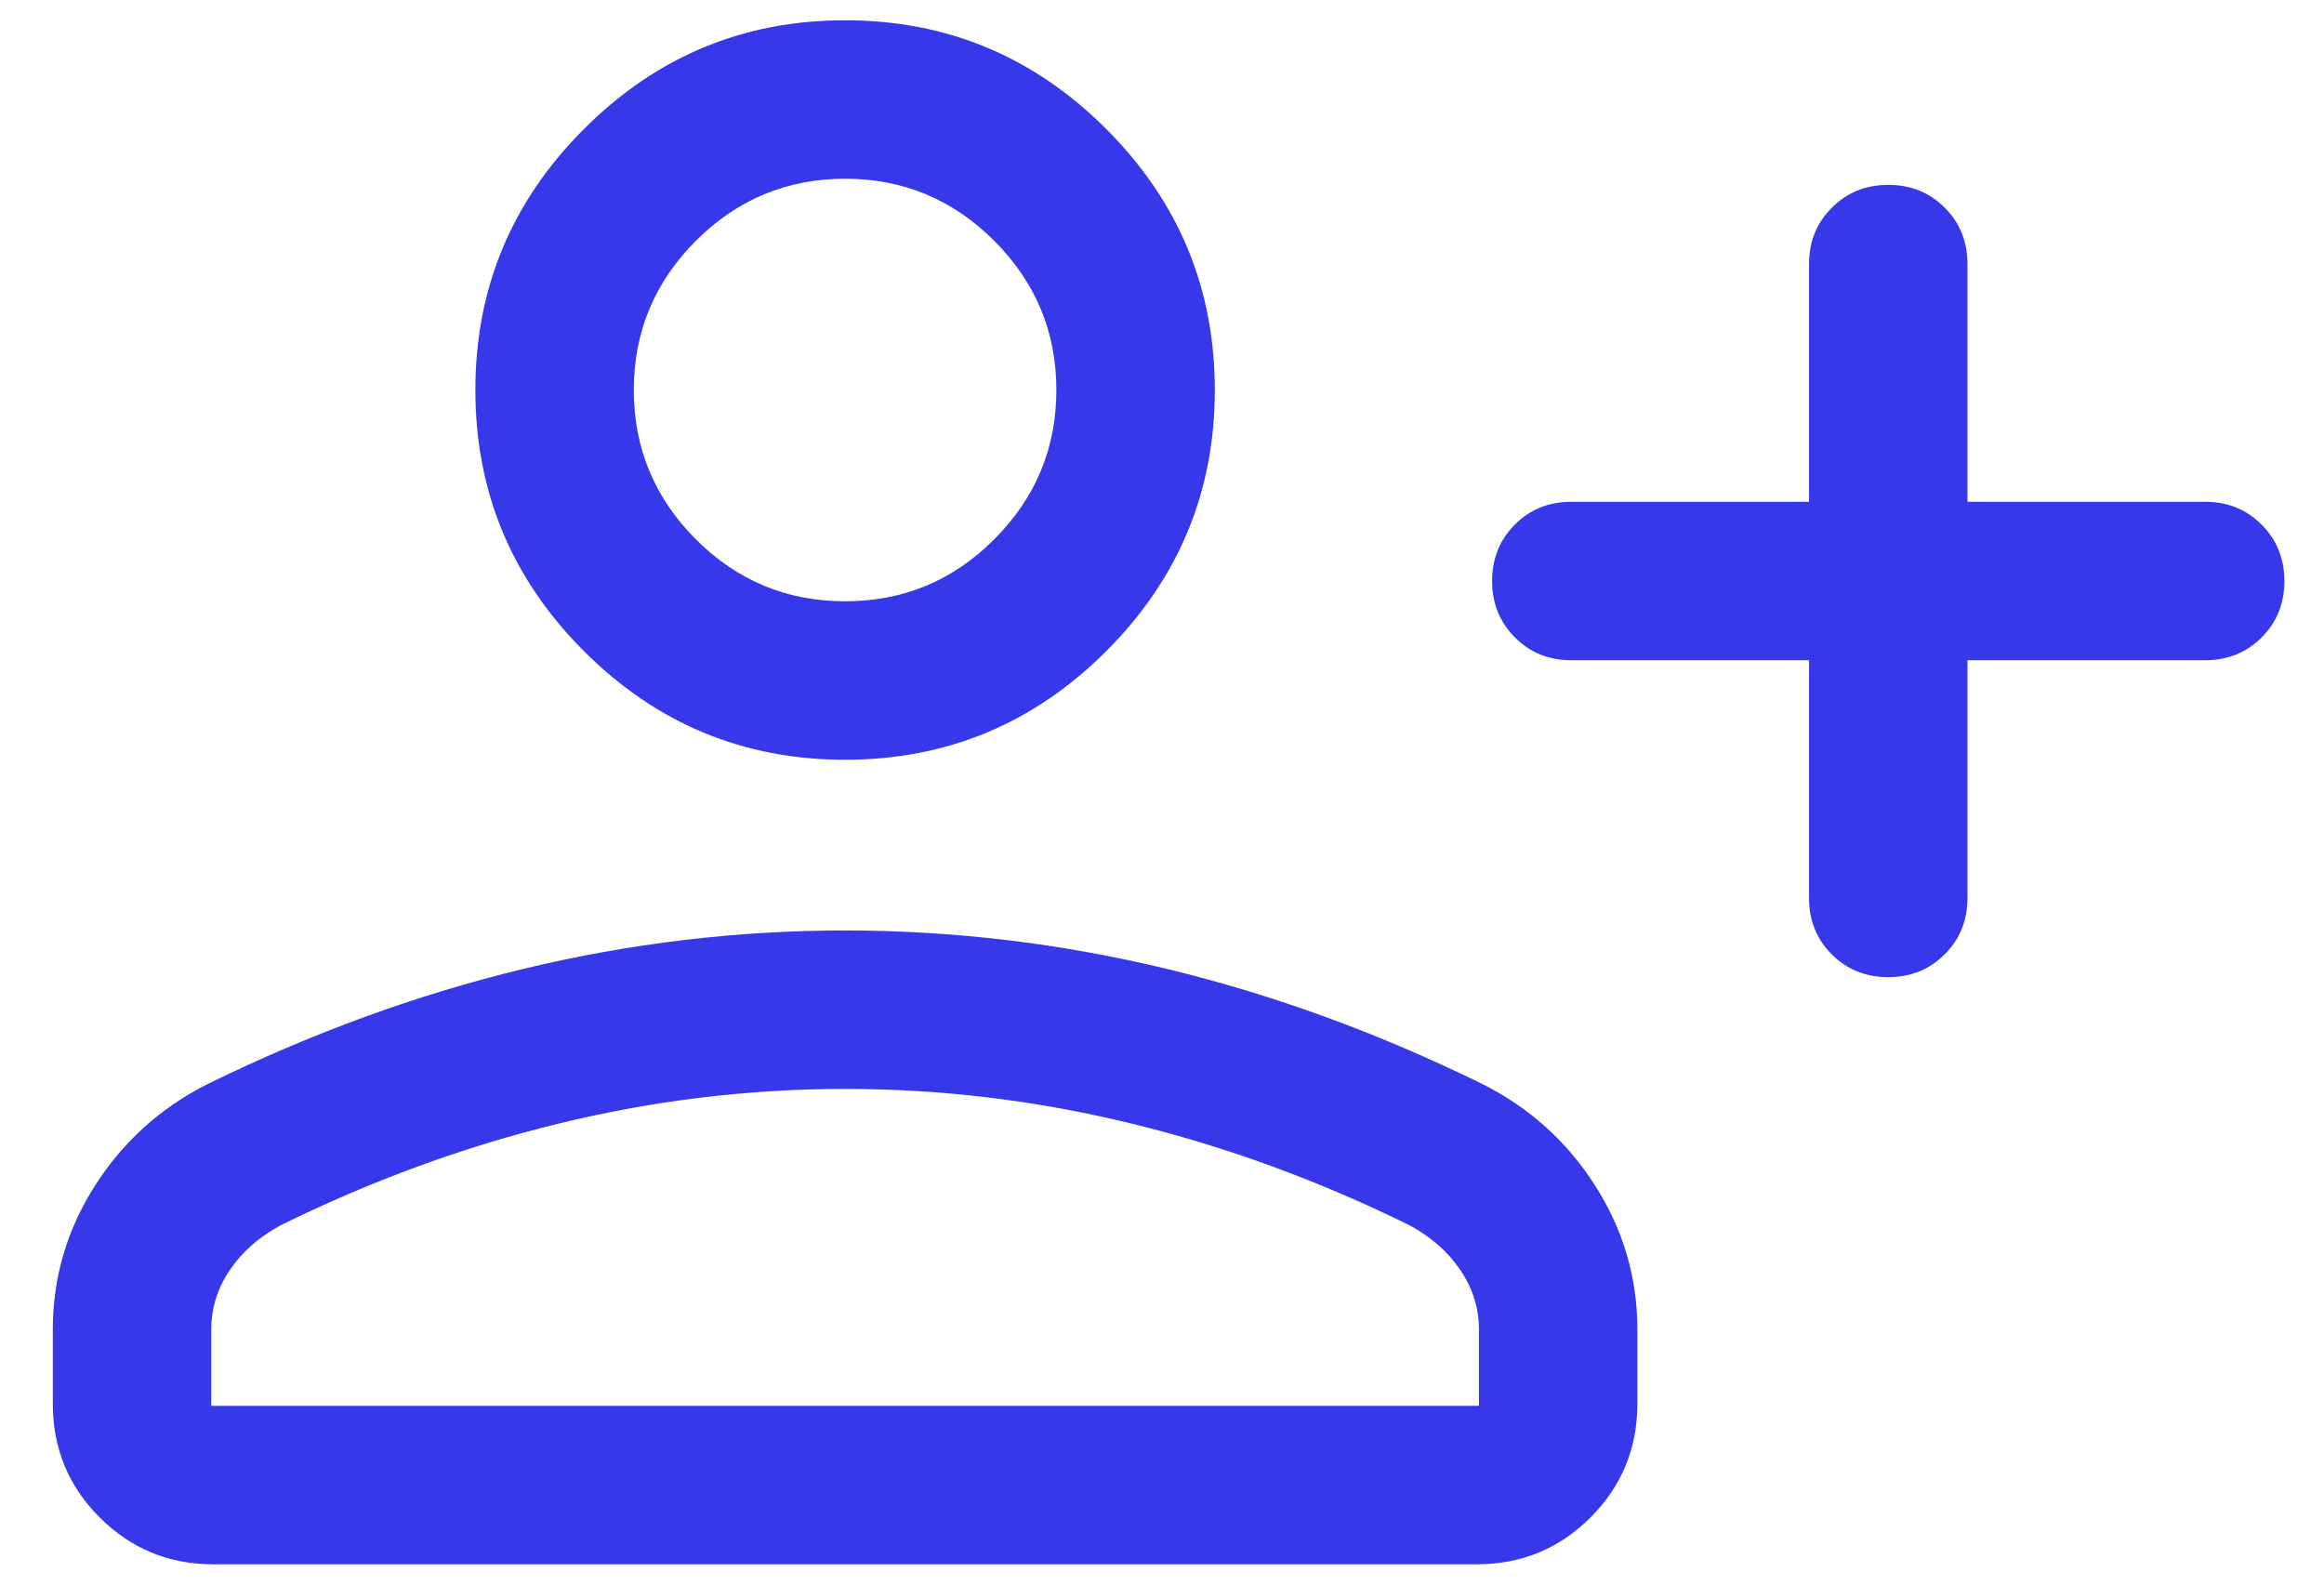 
<svg width="22" height="15" viewBox="0 0 22 15" fill="none" xmlns="http://www.w3.org/2000/svg">
    <path d="M17.125 6.25H14.875C14.662 6.25 14.484 6.178 14.341 6.034C14.197 5.89 14.125 5.712 14.125 5.5C14.125 5.287 14.197 5.109 14.341 4.965C14.484 4.822 14.662 4.75 14.875 4.75H17.125V2.5C17.125 2.288 17.197 2.109 17.341 1.966C17.485 1.822 17.663 1.75 17.875 1.75C18.088 1.75 18.266 1.822 18.41 1.966C18.553 2.109 18.625 2.288 18.625 2.5V4.75H20.875C21.087 4.75 21.266 4.822 21.409 4.966C21.553 5.11 21.625 5.288 21.625 5.5C21.625 5.713 21.553 5.891 21.409 6.035C21.266 6.178 21.087 6.25 20.875 6.25H18.625V8.5C18.625 8.713 18.553 8.891 18.409 9.034C18.265 9.178 18.087 9.25 17.875 9.25C17.662 9.25 17.484 9.178 17.34 9.034C17.197 8.891 17.125 8.713 17.125 8.5V6.25ZM8 7.192C7.037 7.192 6.214 6.85 5.528 6.164C4.843 5.479 4.5 4.655 4.5 3.692C4.5 2.73 4.843 1.906 5.528 1.221C6.214 0.535 7.037 0.192 8 0.192C8.962 0.192 9.786 0.535 10.472 1.221C11.157 1.906 11.5 2.73 11.5 3.692C11.5 4.655 11.157 5.479 10.472 6.164C9.786 6.85 8.962 7.192 8 7.192ZM0.5 13.289V12.585C0.5 12.095 0.633 11.641 0.899 11.224C1.165 10.807 1.52 10.486 1.965 10.262C2.954 9.777 3.951 9.414 4.957 9.171C5.962 8.929 6.977 8.808 8 8.808C9.023 8.808 10.037 8.929 11.043 9.171C12.049 9.414 13.046 9.777 14.034 10.262C14.479 10.486 14.835 10.807 15.101 11.224C15.367 11.641 15.5 12.095 15.5 12.585V13.289C15.5 13.71 15.352 14.069 15.057 14.364C14.761 14.66 14.402 14.808 13.981 14.808H2.019C1.597 14.808 1.239 14.66 0.943 14.364C0.648 14.069 0.5 13.71 0.5 13.289ZM2 13.308H14V12.585C14 12.382 13.941 12.195 13.824 12.022C13.707 11.85 13.547 11.709 13.346 11.6C12.485 11.176 11.606 10.854 10.711 10.636C9.815 10.417 8.912 10.308 8 10.308C7.088 10.308 6.185 10.417 5.289 10.636C4.394 10.854 3.515 11.176 2.654 11.6C2.453 11.709 2.293 11.85 2.176 12.022C2.059 12.195 2 12.382 2 12.585V13.308ZM8 5.692C8.55 5.692 9.021 5.497 9.412 5.105C9.804 4.713 10 4.242 10 3.692C10 3.142 9.804 2.672 9.412 2.28C9.021 1.888 8.55 1.692 8 1.692C7.45 1.692 6.979 1.888 6.587 2.28C6.196 2.672 6 3.142 6 3.692C6 4.242 6.196 4.713 6.587 5.105C6.979 5.497 7.45 5.692 8 5.692Z" fill="#3838eb"/>
</svg>
